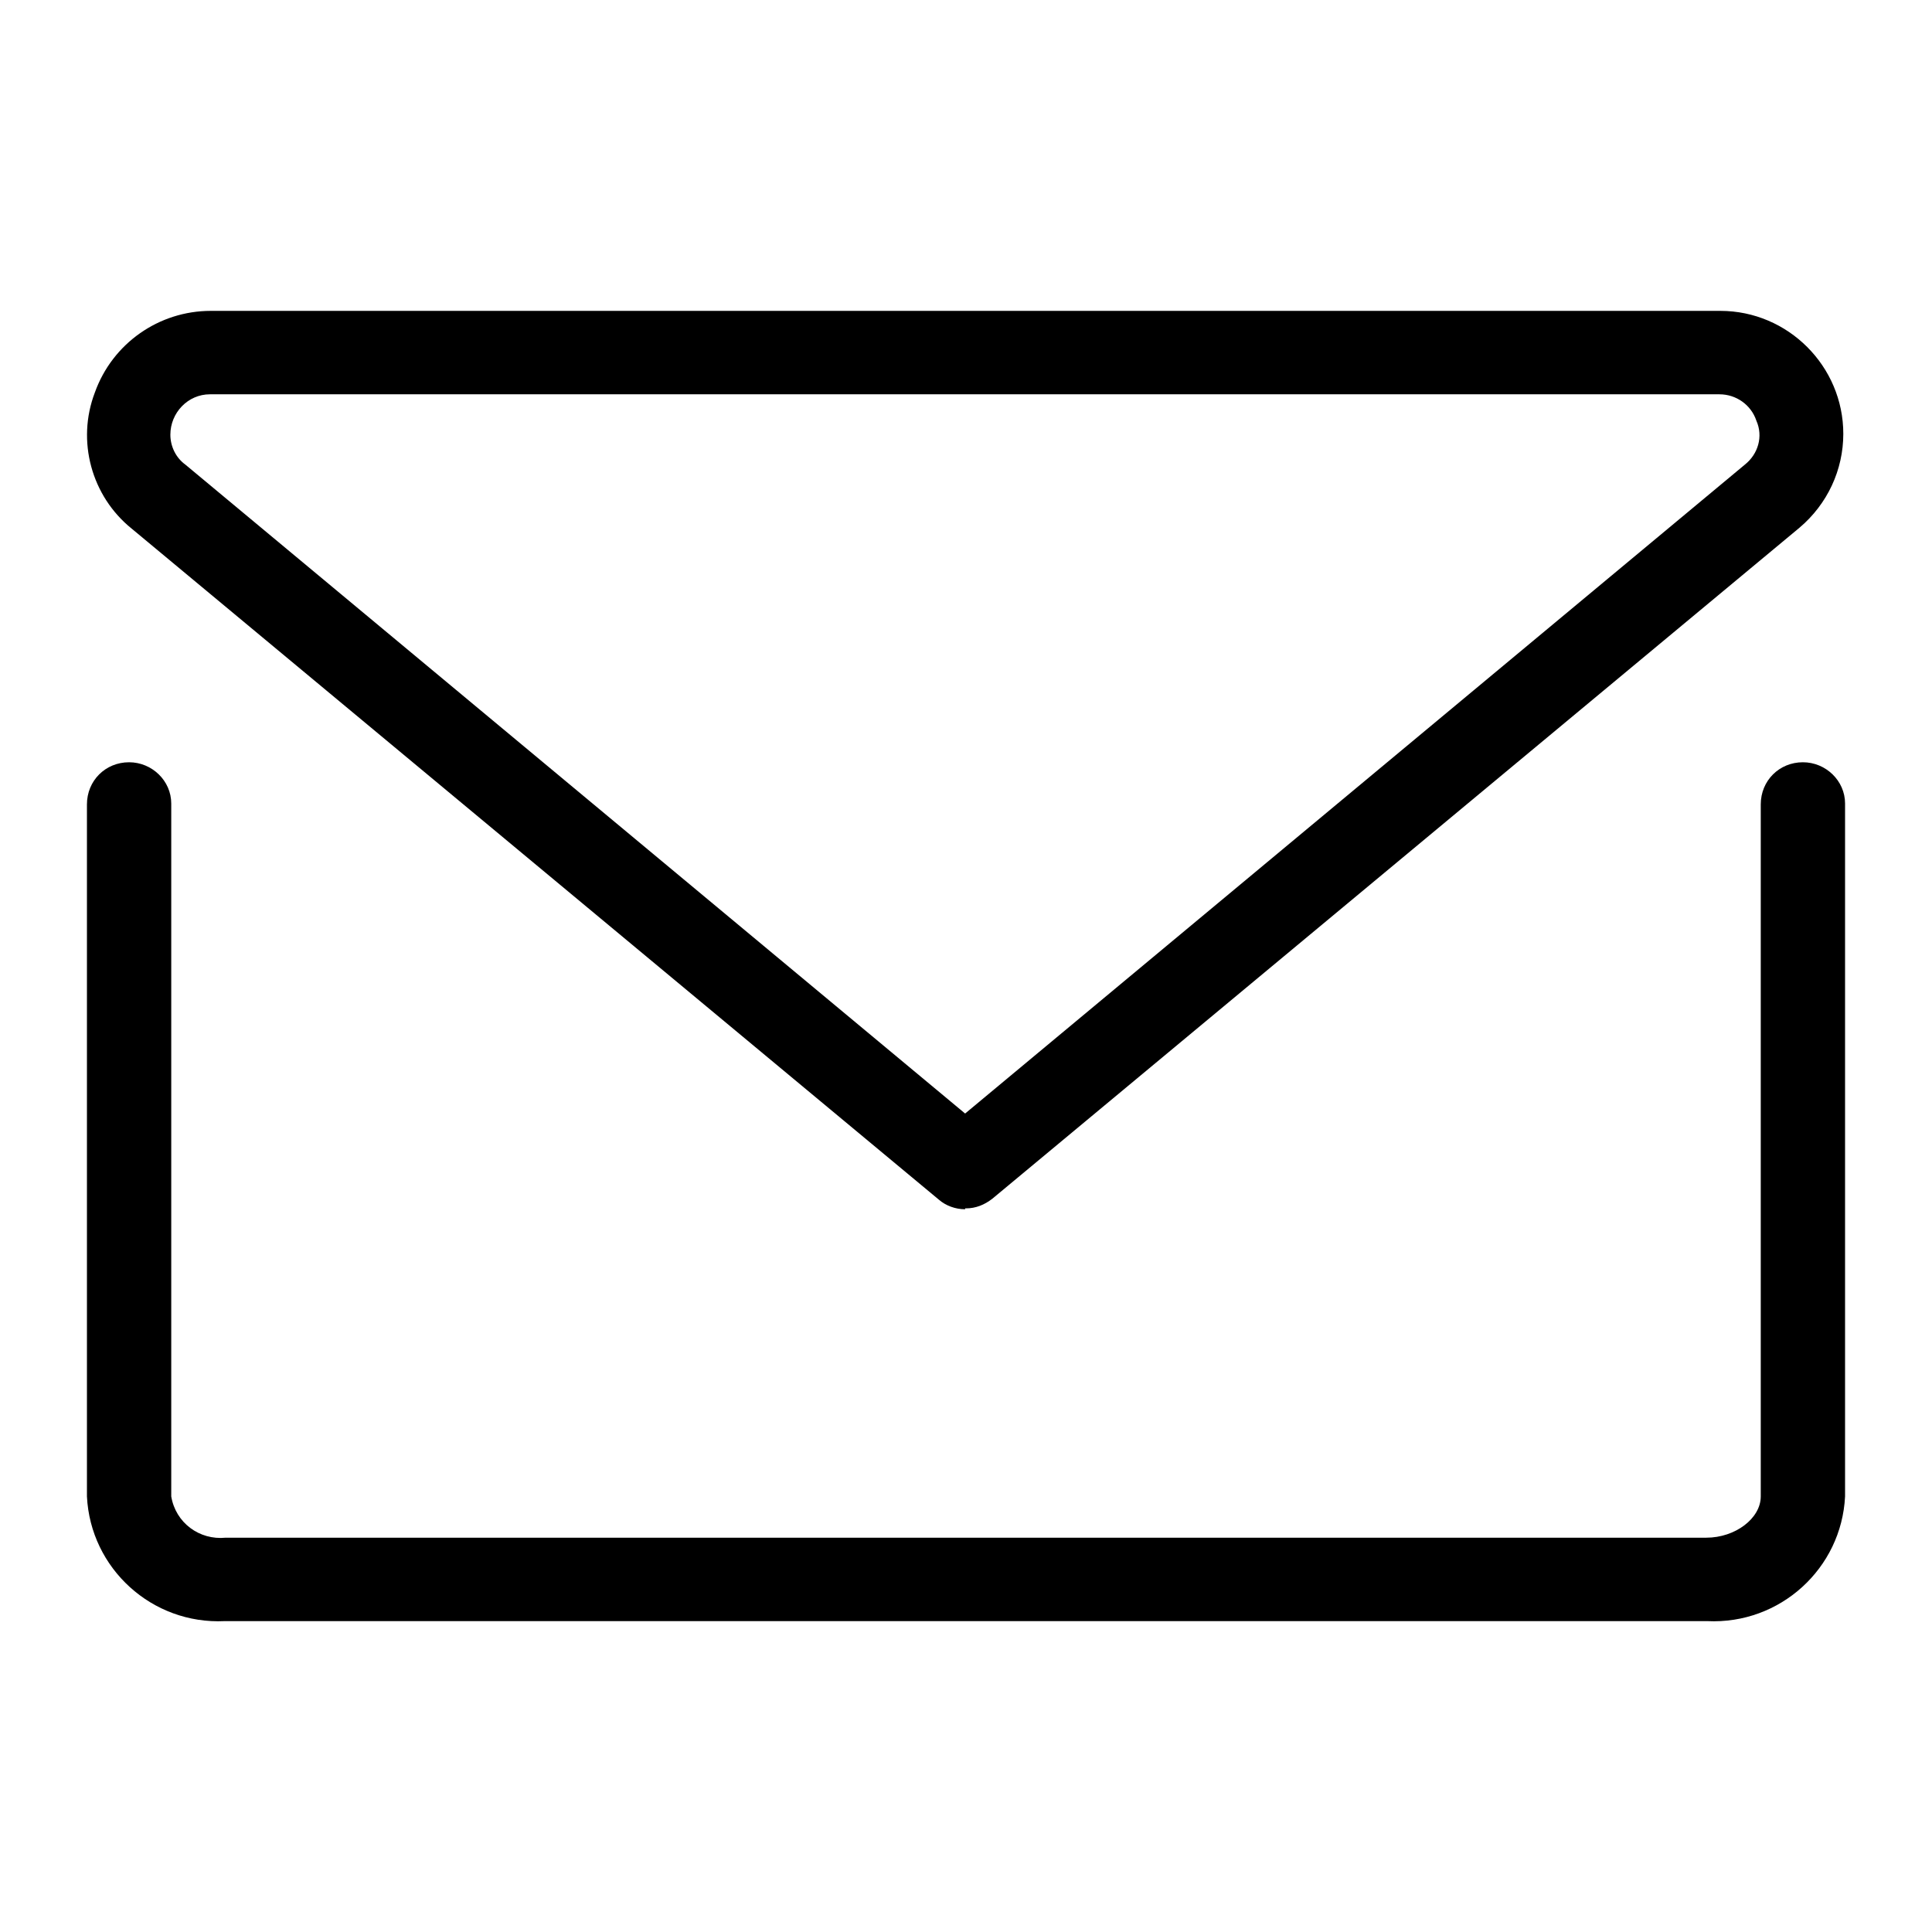 <?xml version="1.0" encoding="UTF-8"?>
<svg xmlns="http://www.w3.org/2000/svg" version="1.1" viewBox="0 0 22 22">
  <!-- Generator: Adobe Illustrator 28.6.0, SVG Export Plug-In . SVG Version: 1.2.0 Build 709)  -->
  <g>
    <g id="Ebene_1" stroke-width="2">
      <path id="icon-mail" d="M19.42,18.46H2.56c-.83.04-1.53-.6-1.57-1.42v-7.88c0-.27.21-.48.48-.48.26,0,.48.21.48.47,0,0,0,0,0,.01v7.88c.05.3.32.5.62.47h16.86c.33,0,.62-.22.62-.47v-7.88c0-.27.21-.48.48-.48.26,0,.48.21.48.47,0,0,0,0,0,.01v7.88c-.04.82-.74,1.46-1.57,1.42h-.02ZM10.99,13.77c-.11,0-.22-.04-.3-.11L1.5,6.02c-.46-.37-.63-1-.42-1.55.2-.56.73-.93,1.32-.93h17.19c.77,0,1.4.63,1.4,1.4,0,.41-.18.8-.5,1.07l-9.19,7.64c-.09.07-.19.11-.3.11h-.01ZM2.39,4.49c-.25,0-.45.21-.45.46,0,.13.06.26.17.34l8.88,7.39,8.88-7.39c.15-.12.21-.32.13-.5-.06-.18-.23-.3-.42-.3,0,0-17.19,0-17.19,0Z"/>
    </g>
  </g>
</svg>